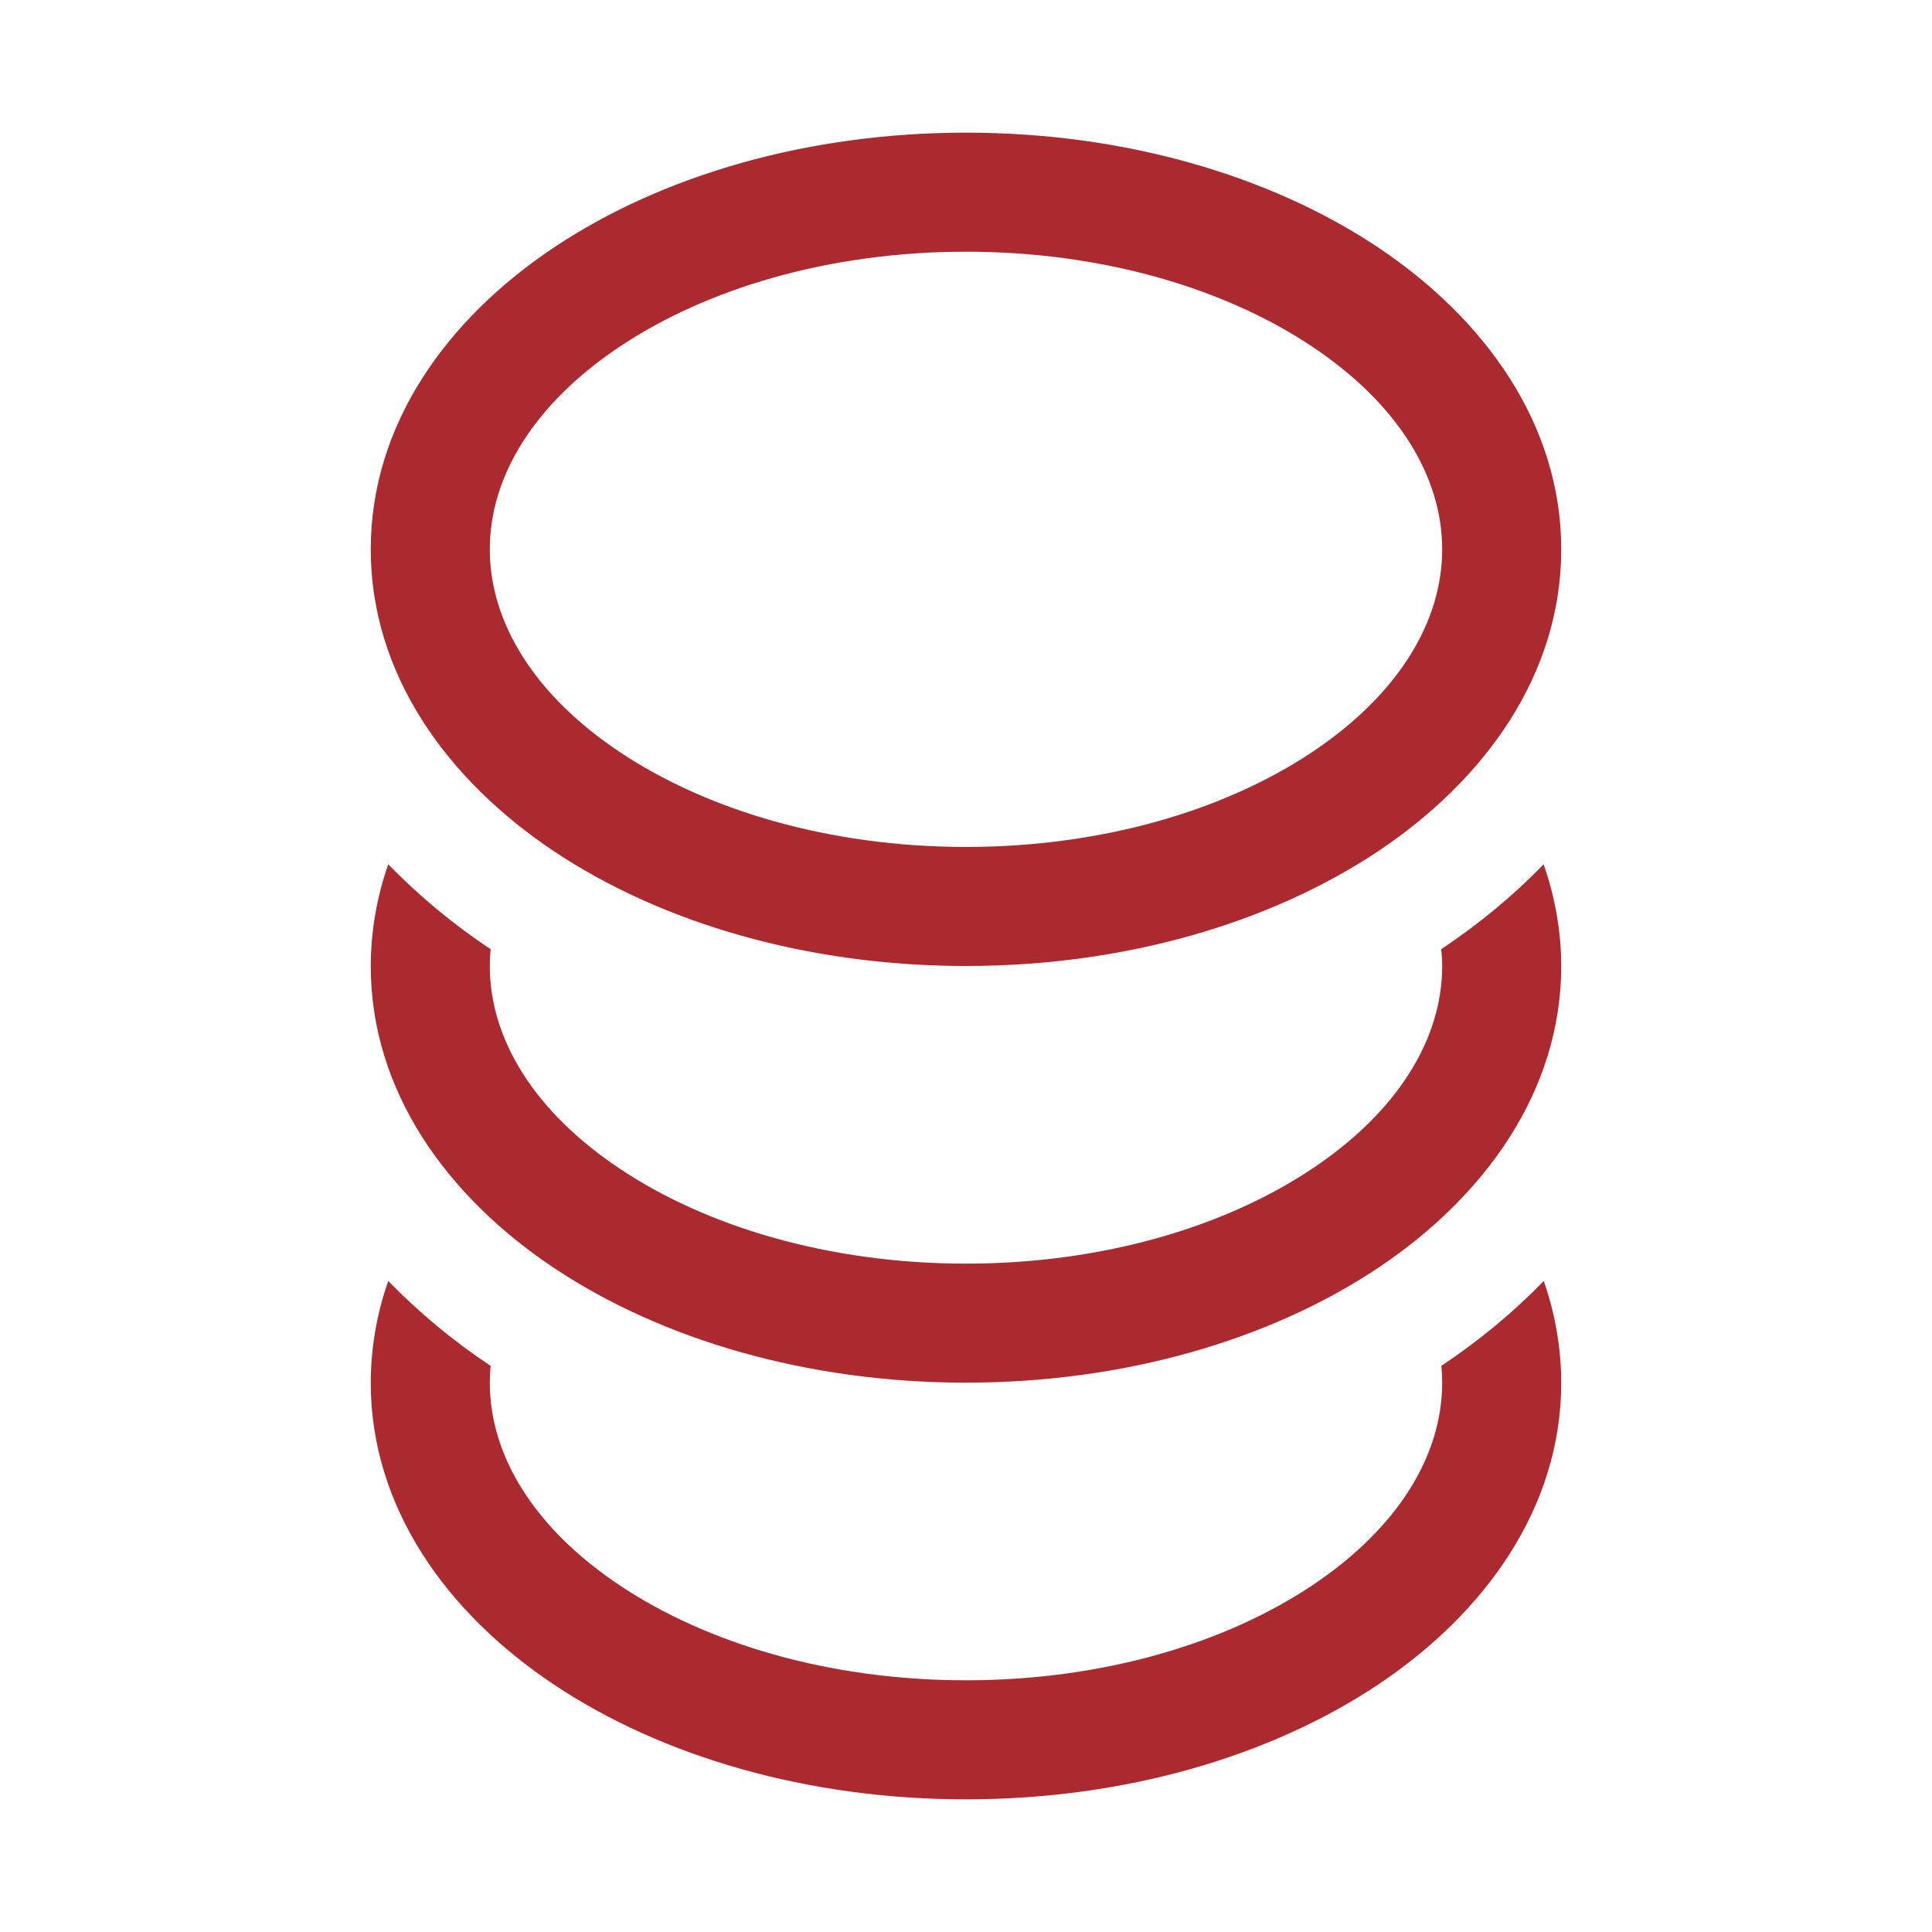 <svg width="71" height="71" viewBox="0 0 71 71" fill="none" xmlns="http://www.w3.org/2000/svg">
<path d="M22.791 12.728C19.619 14.841 18 17.519 18 20.188C18 22.856 19.619 25.534 22.791 27.647C25.949 29.751 30.434 31.125 35.5 31.125C40.566 31.125 45.051 29.751 48.209 27.647C51.381 25.534 53 22.856 53 20.188C53 17.519 51.381 14.841 48.209 12.728C45.051 10.624 40.566 9.25 35.5 9.25C30.434 9.25 25.949 10.624 22.791 12.728ZM20.367 9.088C24.335 6.441 29.69 4.875 35.5 4.875C41.31 4.875 46.665 6.441 50.638 9.088C54.584 11.722 57.375 15.607 57.375 20.188C57.375 24.773 54.588 28.653 50.638 31.287C46.661 33.934 41.306 35.5 35.5 35.5C29.694 35.5 24.335 33.934 20.363 31.287C16.416 28.653 13.625 24.768 13.625 20.188C13.625 15.602 16.416 11.722 20.367 9.088ZM56.727 31.764C55.622 32.904 54.368 33.944 52.965 34.883C52.988 35.087 53 35.293 53 35.5C53 38.169 51.381 40.846 48.209 42.959C45.051 45.064 40.566 46.438 35.5 46.438C30.434 46.438 25.949 45.064 22.791 42.959C19.619 40.846 18 38.169 18 35.5C18 35.296 18.01 35.09 18.031 34.883C16.67 33.979 15.409 32.933 14.268 31.764C13.846 32.964 13.629 34.227 13.625 35.5C13.625 40.085 16.412 43.966 20.363 46.599C24.335 49.246 29.69 50.812 35.5 50.812C41.31 50.812 46.665 49.246 50.638 46.599C54.584 43.966 57.375 40.081 57.375 35.5C57.371 34.227 57.149 32.964 56.727 31.764ZM56.732 47.076C55.627 48.217 54.372 49.257 52.969 50.196C52.99 50.4 53 50.605 53 50.812C53 53.481 51.381 56.159 48.209 58.272C45.051 60.376 40.566 61.75 35.5 61.75C30.434 61.75 25.949 60.376 22.791 58.272C19.619 56.159 18 53.481 18 50.812C18 50.608 18.01 50.403 18.031 50.196C16.67 49.291 15.409 48.246 14.268 47.076C13.846 48.277 13.629 49.54 13.625 50.812C13.625 55.398 16.412 59.278 20.363 61.912C24.335 64.559 29.69 66.125 35.5 66.125C41.31 66.125 46.665 64.559 50.638 61.912C54.588 59.278 57.375 55.393 57.375 50.812C57.371 49.54 57.154 48.277 56.732 47.076Z" fill="#AA2A2F"/>
</svg>
